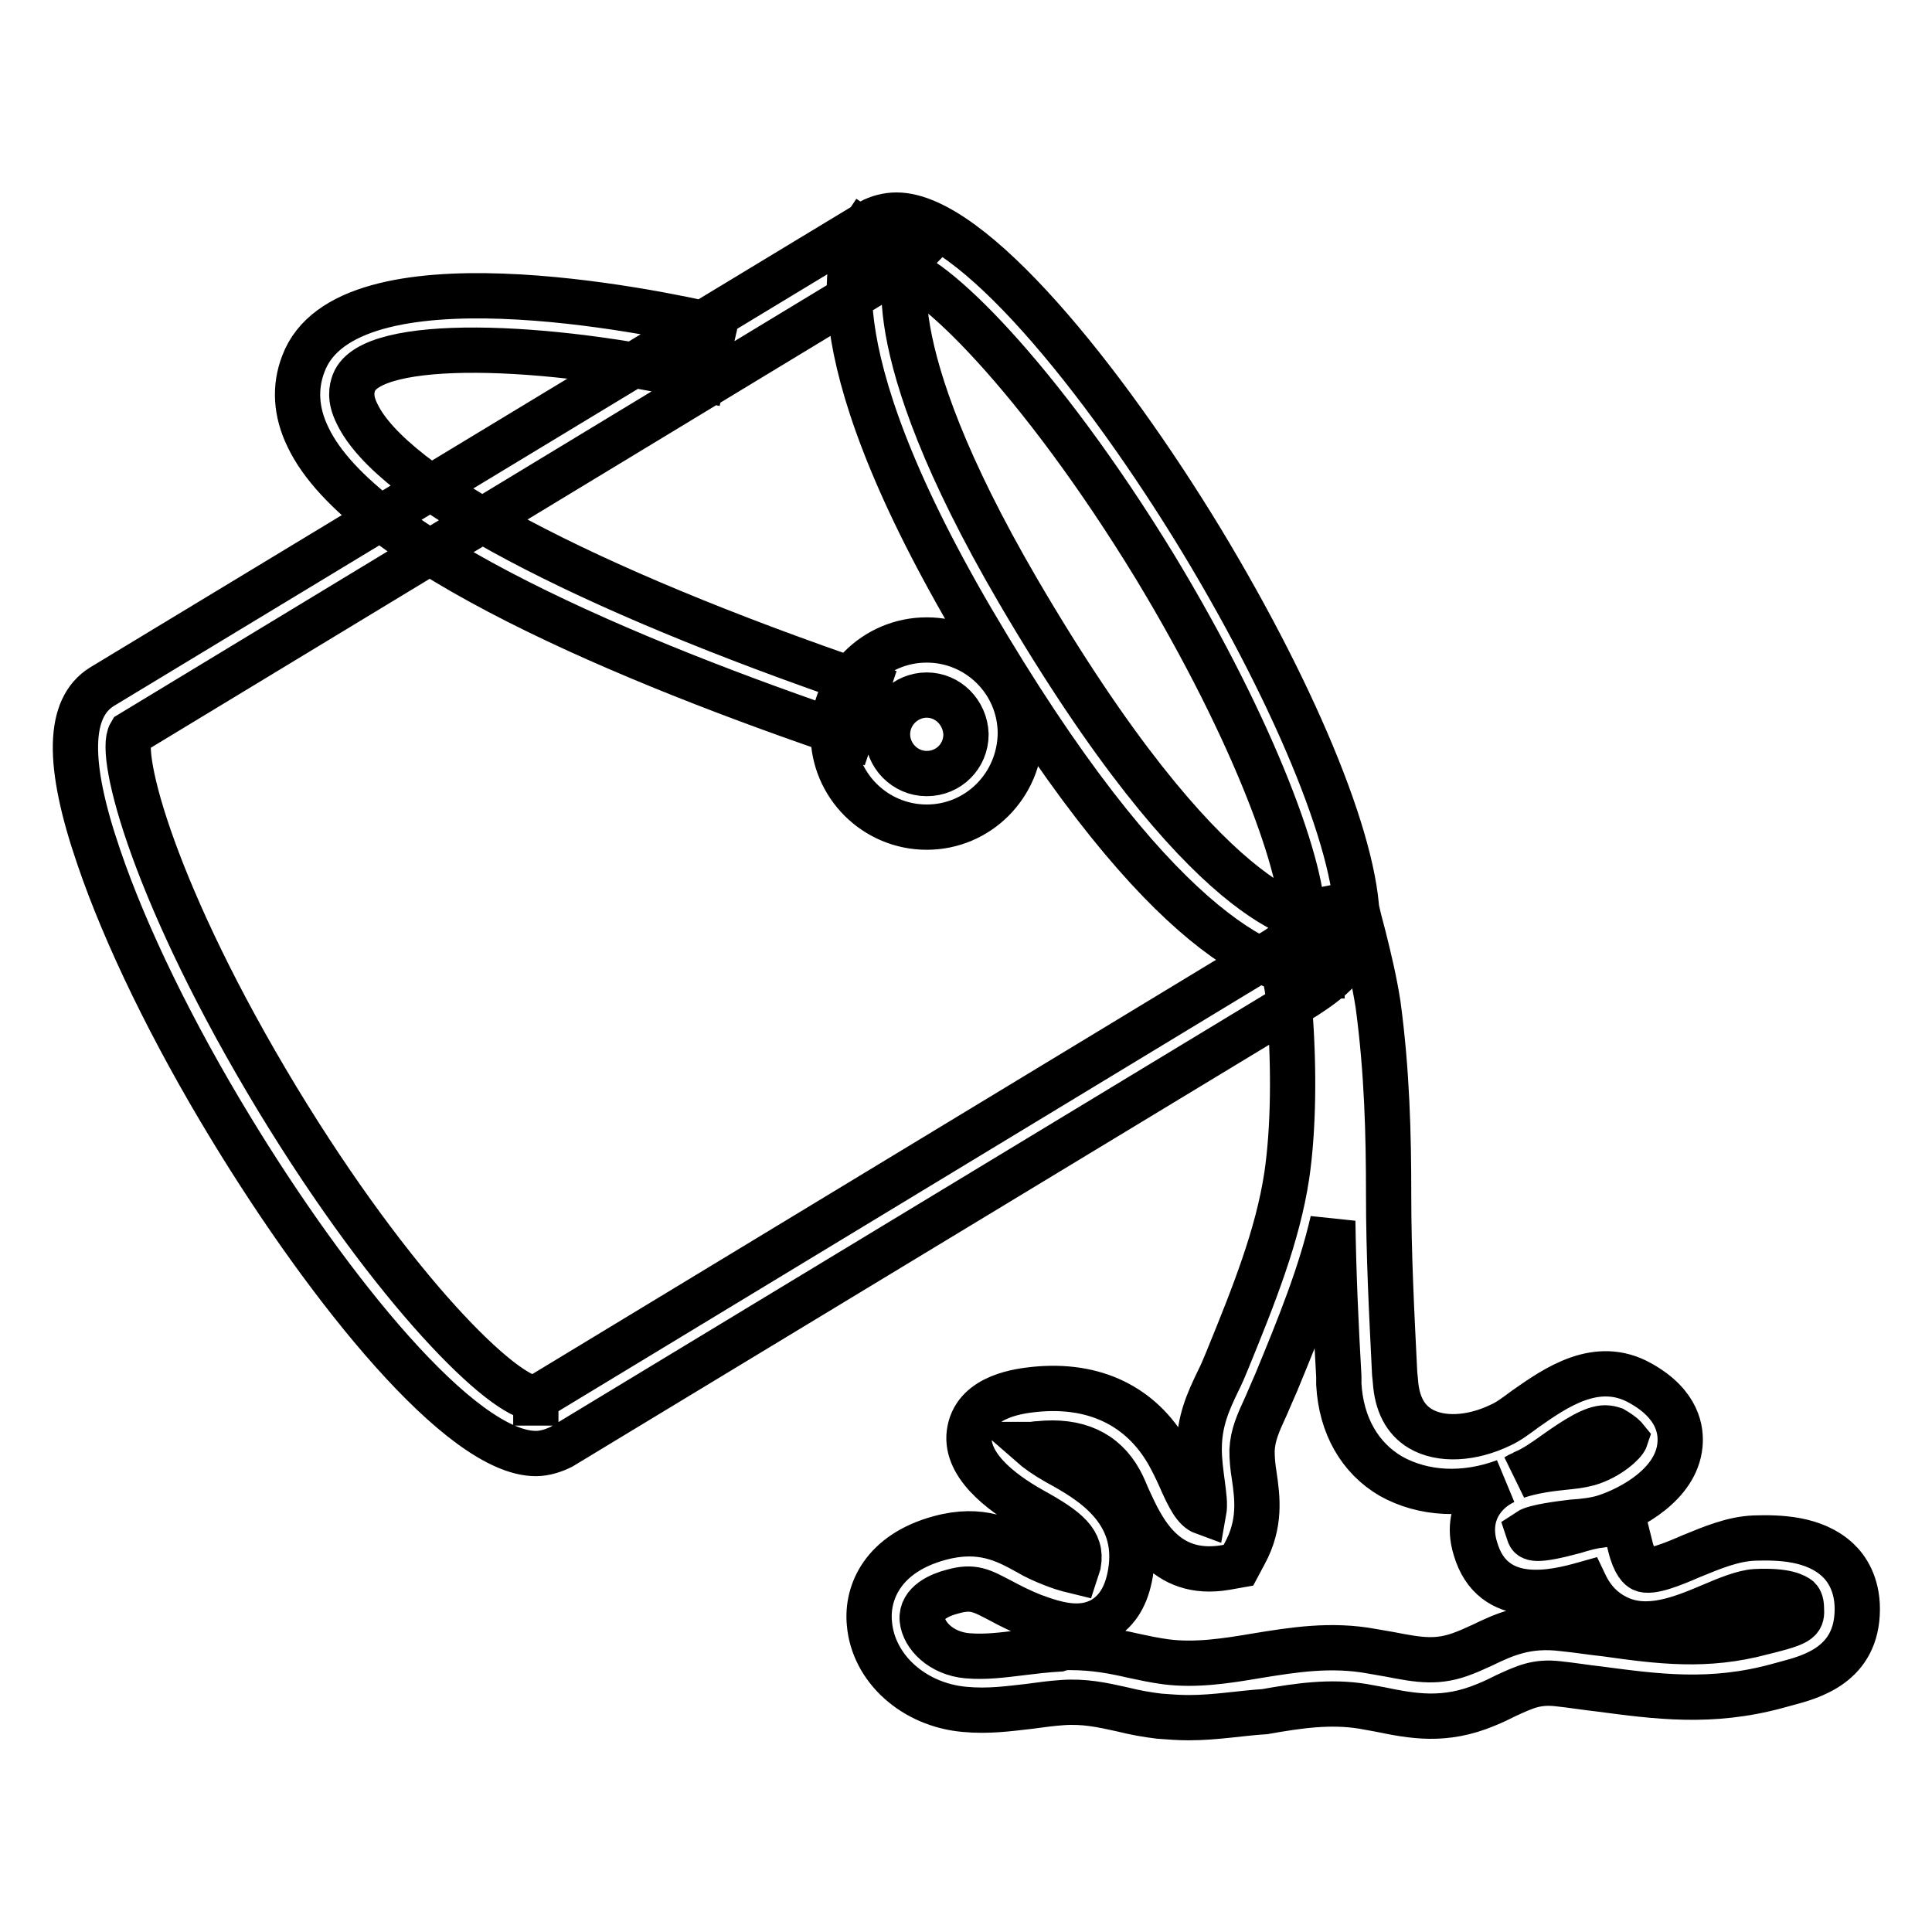 <?xml version="1.0" encoding="utf-8"?>
<!-- Svg Vector Icons : http://www.onlinewebfonts.com/icon -->
<!DOCTYPE svg PUBLIC "-//W3C//DTD SVG 1.1//EN" "http://www.w3.org/Graphics/SVG/1.1/DTD/svg11.dtd">
<svg version="1.1" xmlns="http://www.w3.org/2000/svg" xmlns:xlink="http://www.w3.org/1999/xlink" x="0px" y="0px" viewBox="0 0 256 256" enable-background="new 0 0 256 256" xml:space="preserve">
<g> <path stroke-width="6" fill-opacity="0" stroke="#000000"  d="M71,192.6c-9.9,0-27.4-21.7-40.4-43.1c-7.8-12.8-14-25.6-17.5-35.9C8.8,101.1,9,93.8,13.5,91l101.8-61.6 c1.1-0.6,2.3-0.9,3.5-0.9c9.9,0,27.4,21.7,40.4,43.1c13,21.5,21.1,41.7,20.6,51.4c-0.4,4.7-3.9,7.1-6.8,9l-98.6,59.7 C73.4,192.2,72.2,192.6,71,192.6z M118.8,35.7L17.3,97.2c-1.7,2.8,3.2,21.6,19.5,48.5c15.5,25.5,30,39.6,34.2,39.6v3.6l0-3.6 l98.2-59.5c2.6-1.8,3.4-2.5,3.4-3.4c0.4-6.7-6.2-25.2-19.5-47.2C137.6,49.8,123,35.7,118.8,35.7z M157.5,227.6 c-1.3,0-2.6-0.1-3.9-0.2c-1.7-0.2-3.3-0.5-4.9-0.9c-2.7-0.6-5-1.1-7.9-0.9c-1.5,0.1-2.9,0.3-4.4,0.5c-2.7,0.3-5.4,0.7-8.6,0.4 c-6.7-0.6-12.1-5.4-12.6-11.4c-0.4-4.2,1.9-9.3,9.3-11.3c5.5-1.5,8.8,0.3,11.7,1.9c1,0.6,2.1,1.1,3.4,1.6c1.8,0.7,2.6,0.8,3,0.9 c0.1-0.3,0.2-0.7,0.3-1c0.5-2.9-1.4-4.5-6.1-7.1c-4.3-2.4-9.2-6.2-8.3-10.6c0.9-4.6,6.8-5.2,8.6-5.4c7.9-0.8,14.1,2.2,17.7,8.5 c0.5,0.9,1,1.9,1.5,3c1.3,3,2.1,4.4,3.2,4.8c0.2-1.1,0-2.3-0.2-3.9c-0.2-1.5-0.4-3-0.4-4.5c0-3.7,1.2-6.3,2.5-9 c0.4-0.8,0.8-1.7,1.2-2.7c3.6-8.8,6.7-16.6,7.9-24.5c0.9-6.1,1-14.1,0.4-21.9c-0.3-3.4-0.6-5.1-1.5-6.4l3.9-2.8 c-0.3-1.2-0.6-2.4-0.8-3.6l7.1-1.4c0.3,1.5,0.7,3,1.1,4.5c0.7,2.8,1.4,5.7,1.9,8.9c1.2,8.9,1.4,17.3,1.4,25.1 c0,8.1,0.4,15.7,0.8,23.8l0.1,1c0.2,3,1.3,5.1,3.3,6.3c2.7,1.6,6.8,1.4,10.7-0.5c0.9-0.4,2-1.2,3.2-2.1c4-2.8,9.5-6.7,15.3-3.4 c5,2.8,5.4,6.3,5.2,8.2c-0.5,5.2-6.5,8.4-9.9,9.5c-1.2,0.4-2.8,0.6-4.4,0.7c-1.6,0.2-4.9,0.6-5.8,1.2l0.1,0.3 c0.2,0.7,0.8,1.1,6-0.3c1.3-0.4,2.4-0.7,3.4-0.8l3.2-0.5l0.8,3.2c0.6,2.5,1.4,3,1.6,3.1c1.1,0.6,4.2-0.7,6.5-1.7 c2.7-1.1,5.5-2.3,8.4-2.4c3.2-0.1,7.9,0,11,2.9c1.2,1.1,2.6,3.2,2.6,6.5c0,7.4-6.1,9-9.5,9.9l-1.1,0.3c-8.8,2.4-16,1.4-23.6,0.4 c-1.8-0.2-3.6-0.5-5.5-0.7c-2.8-0.3-4.3,0.4-6.9,1.6c-0.8,0.4-1.6,0.8-2.6,1.2c-5.5,2.3-9.7,1.5-14.1,0.6l-2.2-0.4 c-4.3-0.7-8.5-0.1-13,0.7C164.4,227,161.1,227.6,157.5,227.6L157.5,227.6z M141.8,218.3c3.2,0,5.8,0.5,8.4,1.1 c1.4,0.3,2.8,0.6,4.3,0.8c3.9,0.5,7.9-0.1,12-0.8c4.9-0.8,9.9-1.6,15.3-0.6l2.3,0.4c4.1,0.8,6.5,1.2,10-0.2c0.8-0.3,1.6-0.7,2.3-1 c2.9-1.4,5.9-2.8,10.7-2.2c2,0.2,3.8,0.5,5.7,0.7c7.1,1,13.3,1.8,20.7-0.2l1.2-0.3c3.9-1,4.1-1.4,4-2.9c0-0.9-0.3-1.2-0.4-1.3 c-0.4-0.3-1.6-1.1-5.7-0.9c-1.6,0.1-3.8,1-5.9,1.9c-4,1.7-8.5,3.5-12.5,1.5c-1.8-0.9-3.2-2.3-4.2-4.4c-3.9,1.1-12.2,3.2-14.5-4.7 c-0.9-2.9-0.1-5,0.7-6.2c0.8-1.2,1.9-2.1,3.2-2.7c-5.4,2-10.8,1.7-15.1-0.7c-4.1-2.4-6.6-6.7-6.9-12.2l0-1 c-0.4-7-0.7-13.7-0.8-20.6c-1.6,7-4.4,13.9-7.5,21.4c-0.5,1.1-0.9,2.1-1.3,3c-1.1,2.4-1.8,3.9-1.9,6c0,1.1,0.1,2.2,0.3,3.4 c0.4,2.8,0.9,6.3-1.3,10.3l-0.8,1.5l-1.7,0.3c-8.2,1.4-11.1-5.2-12.9-9.1c-0.4-0.9-0.7-1.7-1.1-2.4c-2.1-3.8-5.7-5.4-10.7-4.9 c-0.4,0-0.7,0.1-1.1,0.1c0.8,0.7,1.9,1.5,3.5,2.4c4.2,2.3,11.1,6.2,9.7,14.6c-0.5,3-1.7,5-3.7,6.2c-2.9,1.6-6.1,0.7-9.3-0.5 c-1.5-0.6-2.9-1.3-4.2-2c-2.5-1.3-3.6-2-6.4-1.2c-1.6,0.4-4.2,1.5-4,3.7c0.2,2.1,2.5,4.5,6,4.8c2.4,0.2,4.6-0.1,7.1-0.4 c1.6-0.2,3.3-0.4,5-0.5C140.9,218.3,141.4,218.3,141.8,218.3L141.8,218.3z M212.7,189.2c-1.6,0-3.8,1.4-6.5,3.3 c-1.4,1-2.8,2-4.2,2.6c-0.3,0.2-0.7,0.3-1,0.5c2.1-0.7,4.4-1,6.4-1.2c1-0.1,2-0.2,3.1-0.5c2.7-0.8,4.7-2.7,4.9-3.3 c0,0-0.4-0.5-1.6-1.2C213.5,189.3,213.1,189.2,212.7,189.2z M174.8,129.3c-7,0-22.1-6.3-46.1-47.3c-21.6-37-15.8-49.4-14.4-51.5 l3,2l3.1,1.8c-0.1,0.1-5,10.6,14.5,44c25.1,42.9,38.5,43.8,40,43.8l0.2,7.2C175,129.3,174.9,129.3,174.8,129.3z M112.7,97.6 c-28.9-9.8-64.8-24.7-71.9-39.7c-1.6-3.3-1.8-6.6-0.6-9.7c5.7-15.3,46.4-6.9,54.5-5l-1.6,7c-20.5-4.7-43.9-5.6-46.2,0.5 c-0.3,0.8-0.6,2.1,0.4,4.1c4.6,9.7,29.9,23.1,67.7,36L112.7,97.6L112.7,97.6z M122.8,109.6c-6.8,0-12.4-5.5-12.4-12.4 c0-6.8,5.5-12.4,12.4-12.4c6.8,0,12.4,5.5,12.4,12.4C135.1,104.1,129.6,109.6,122.8,109.6z M122.8,92.1c-2.8,0-5.2,2.3-5.2,5.2 c0,2.8,2.3,5.2,5.2,5.2s5.2-2.3,5.2-5.2C127.9,94.4,125.6,92.1,122.8,92.1z"/></g>
</svg>